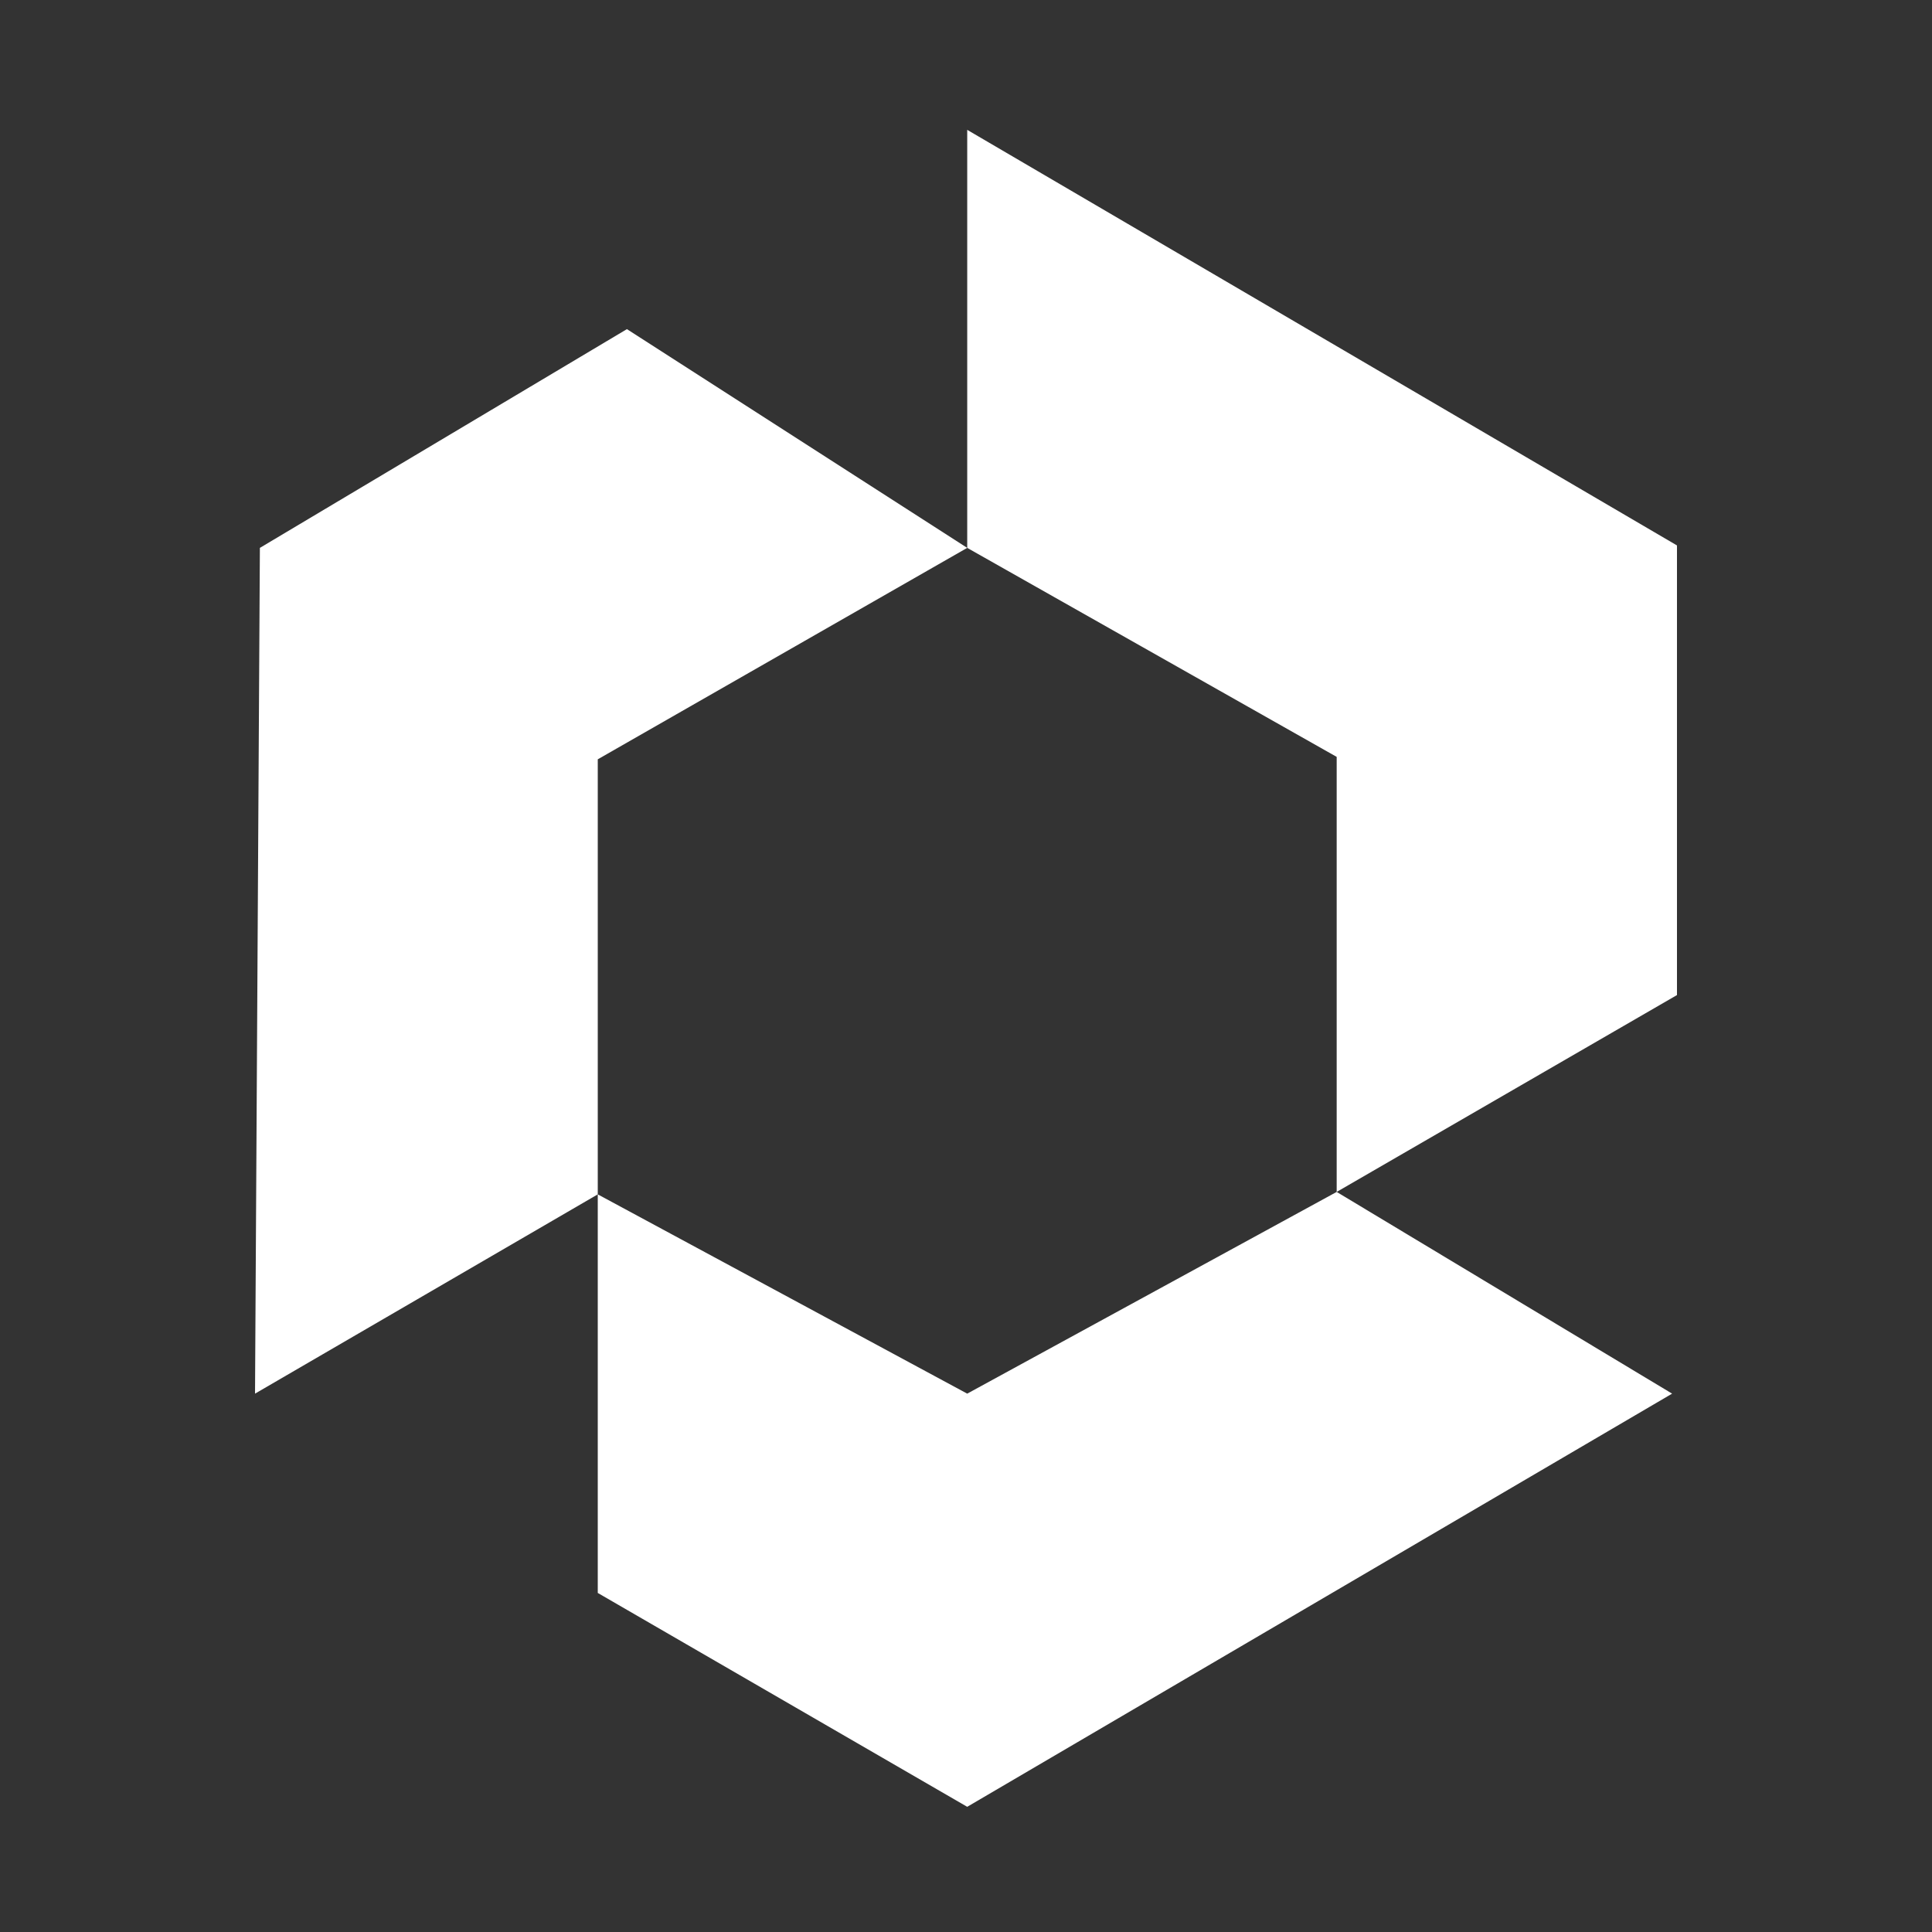 <svg width="95" height="95" viewBox="0 0 95 95" fill="none" xmlns="http://www.w3.org/2000/svg">
<rect x="0" y="0" width="95" height="95" fill="#333333" stroke="none"/>
<path d="M12.779 26.94L30.827 16.184L47.56 26.94L29.393 37.337V58.729L12.54 68.528L12.779 26.94Z" fill="white"/>
<path d="M47.56 26.94V6.385L82.46 26.82V48.929L65.727 58.609V37.217L47.56 26.94Z" fill="white"/>
<path d="M47.56 68.528L65.727 58.609L82.221 68.528L47.56 88.844L29.393 78.328V58.729L47.56 68.528Z" fill="white"/>
</svg>
